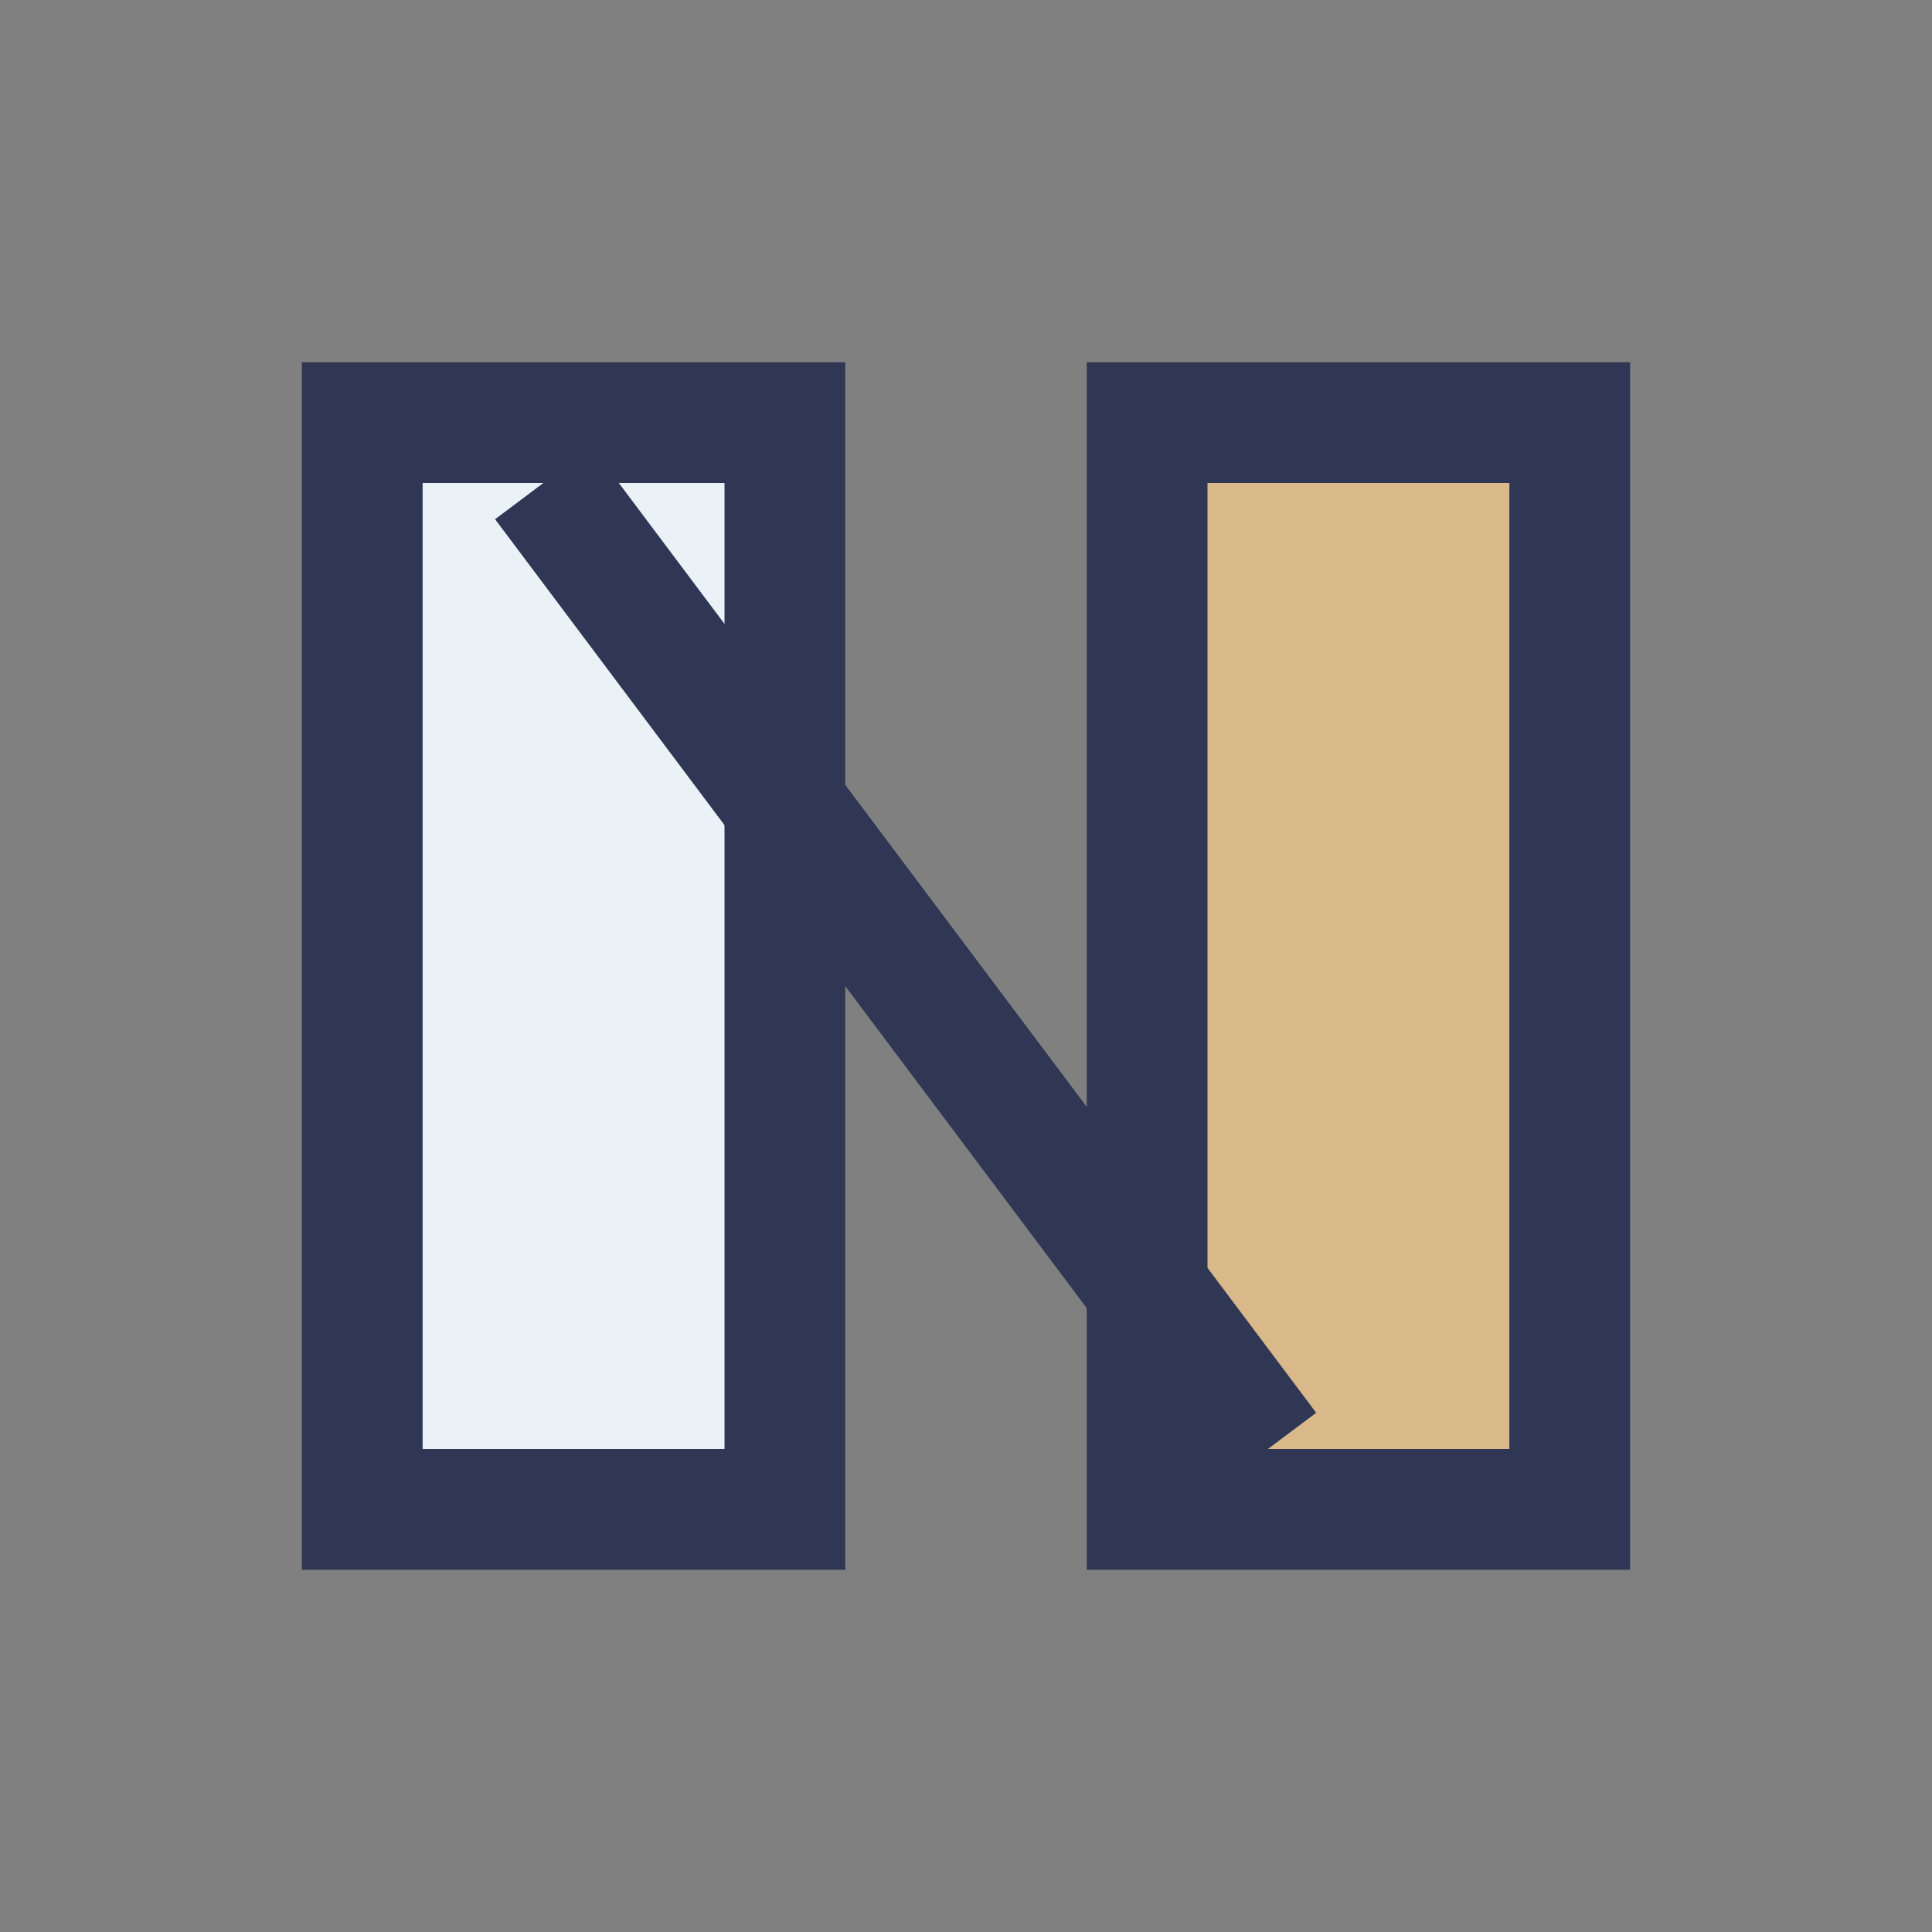 <?xml version="1.0" encoding="UTF-8"?>
<svg xmlns="http://www.w3.org/2000/svg" width="32" height="32" viewBox="0 0 32 32"><rect x="0" y="0" width="32" height="32" fill="#808080" stroke="none"/><rect x="6" y="7" width="7" height="18" fill="#EAF2F8" stroke="#303754" stroke-width="2"/><rect x="19" y="7" width="7" height="18" fill="#D9B88A" stroke="#303754" stroke-width="2"/><polyline points="9,8 21,24" stroke="#303754" stroke-width="2" fill="none"/></svg>